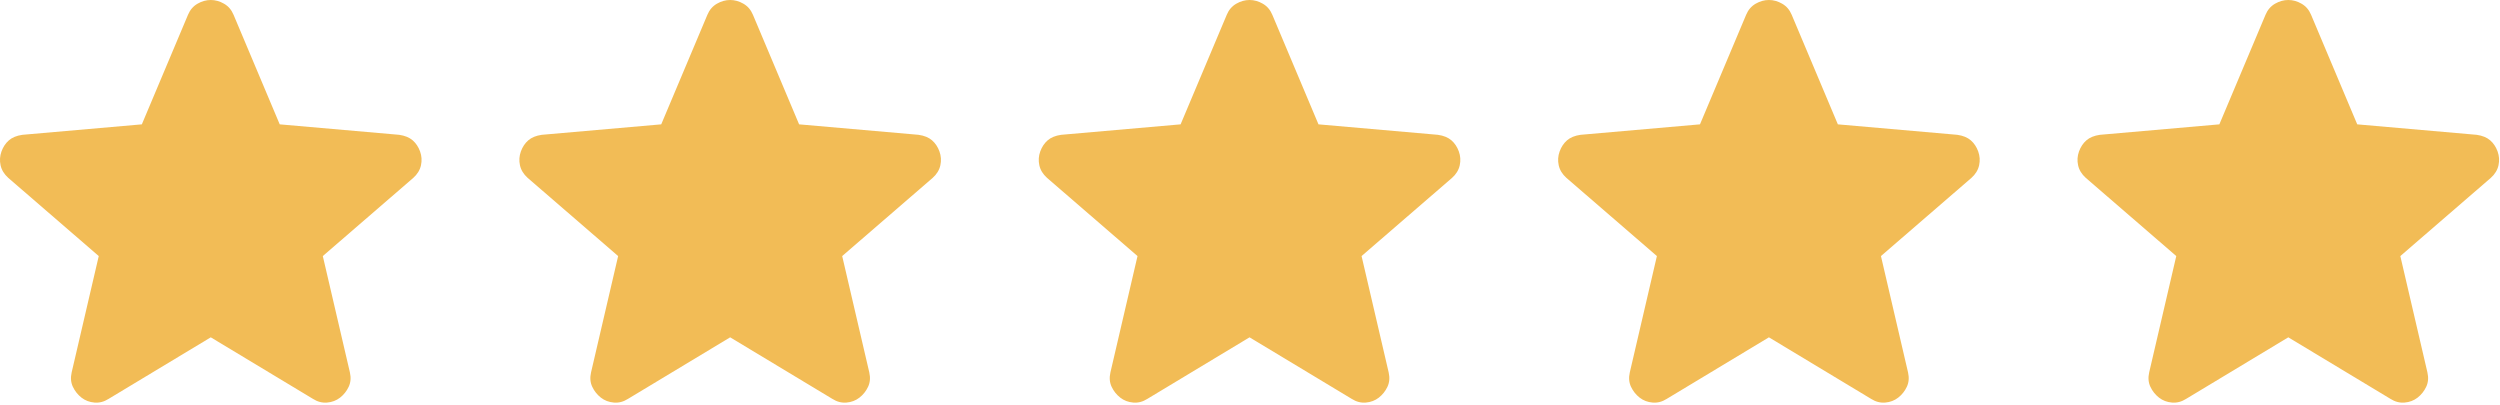 <?xml version="1.0" encoding="UTF-8" standalone="no"?>
<!DOCTYPE svg PUBLIC "-//W3C//DTD SVG 1.1//EN" "http://www.w3.org/Graphics/SVG/1.1/DTD/svg11.dtd">
<svg width="100%" height="100%" viewBox="0 0 426 69" version="1.1" xmlns="http://www.w3.org/2000/svg" xmlns:xlink="http://www.w3.org/1999/xlink" xml:space="preserve" xmlns:serif="http://www.serif.com/" style="fill-rule:evenodd;clip-rule:evenodd;stroke-linejoin:round;stroke-miterlimit:2;">
    <g transform="matrix(4.167,0,0,4.167,35.917,11.188)">
        <path d="M0,11.109L-4.178,13.626C-4.363,13.744 -4.556,13.794 -4.757,13.777C-4.959,13.76 -5.135,13.693 -5.286,13.576C-5.437,13.458 -5.554,13.311 -5.638,13.135C-5.722,12.959 -5.739,12.762 -5.689,12.544L-4.581,7.786L-8.281,4.589C-8.449,4.438 -8.554,4.266 -8.596,4.073C-8.638,3.88 -8.625,3.692 -8.558,3.507C-8.491,3.323 -8.391,3.172 -8.256,3.054C-8.122,2.937 -7.937,2.861 -7.703,2.828L-2.819,2.4L-0.931,-2.081C-0.847,-2.282 -0.717,-2.433 -0.541,-2.534C-0.365,-2.635 -0.185,-2.685 0,-2.685C0.185,-2.685 0.365,-2.635 0.541,-2.534C0.717,-2.433 0.847,-2.282 0.931,-2.081L2.819,2.4L7.703,2.828C7.937,2.861 8.122,2.937 8.256,3.054C8.391,3.172 8.491,3.323 8.558,3.507C8.625,3.692 8.638,3.88 8.596,4.073C8.554,4.266 8.449,4.438 8.281,4.589L4.581,7.786L5.689,12.544C5.739,12.762 5.722,12.959 5.638,13.135C5.555,13.311 5.437,13.458 5.286,13.576C5.135,13.693 4.959,13.76 4.757,13.777C4.556,13.794 4.363,13.744 4.178,13.626L0,11.109Z" style="fill:rgb(242,188,86);fill-rule:nonzero;"/>
    </g>
    <g transform="matrix(4.167,0,0,4.167,124.42,11.188)">
        <path d="M0,11.109L-4.178,13.626C-4.363,13.744 -4.556,13.794 -4.757,13.777C-4.959,13.76 -5.135,13.693 -5.286,13.576C-5.437,13.458 -5.555,13.311 -5.638,13.135C-5.722,12.959 -5.739,12.762 -5.689,12.544L-4.581,7.786L-8.281,4.589C-8.449,4.438 -8.554,4.266 -8.596,4.073C-8.638,3.88 -8.625,3.692 -8.558,3.507C-8.491,3.323 -8.391,3.172 -8.256,3.054C-8.122,2.937 -7.937,2.861 -7.703,2.828L-2.819,2.4L-0.931,-2.081C-0.847,-2.282 -0.717,-2.433 -0.541,-2.534C-0.365,-2.635 -0.185,-2.685 0,-2.685C0.185,-2.685 0.365,-2.635 0.541,-2.534C0.717,-2.433 0.847,-2.282 0.931,-2.081L2.819,2.4L7.703,2.828C7.937,2.861 8.122,2.937 8.256,3.054C8.391,3.172 8.491,3.323 8.558,3.507C8.625,3.692 8.638,3.88 8.596,4.073C8.554,4.266 8.449,4.438 8.281,4.589L4.581,7.786L5.689,12.544C5.739,12.762 5.722,12.959 5.638,13.135C5.555,13.311 5.437,13.458 5.286,13.576C5.135,13.693 4.959,13.76 4.757,13.777C4.556,13.794 4.363,13.744 4.178,13.626L0,11.109Z" style="fill:rgb(242,188,86);fill-rule:nonzero;"/>
    </g>
    <g transform="matrix(4.167,0,0,4.167,212.922,11.188)">
        <path d="M0,11.109L-4.178,13.626C-4.363,13.744 -4.556,13.794 -4.757,13.777C-4.959,13.76 -5.135,13.693 -5.286,13.576C-5.437,13.458 -5.555,13.311 -5.638,13.135C-5.722,12.959 -5.739,12.762 -5.689,12.544L-4.581,7.786L-8.281,4.589C-8.449,4.438 -8.554,4.266 -8.596,4.073C-8.638,3.88 -8.625,3.692 -8.558,3.507C-8.491,3.323 -8.391,3.172 -8.256,3.054C-8.122,2.937 -7.937,2.861 -7.703,2.828L-2.819,2.4L-0.931,-2.081C-0.848,-2.282 -0.717,-2.433 -0.541,-2.534C-0.365,-2.635 -0.185,-2.685 0,-2.685C0.185,-2.685 0.365,-2.635 0.541,-2.534C0.717,-2.433 0.847,-2.282 0.931,-2.081L2.819,2.4L7.702,2.828C7.937,2.861 8.122,2.937 8.256,3.054C8.391,3.172 8.491,3.323 8.558,3.507C8.625,3.692 8.638,3.88 8.596,4.073C8.554,4.266 8.449,4.438 8.281,4.589L4.581,7.786L5.689,12.544C5.739,12.762 5.722,12.959 5.638,13.135C5.554,13.311 5.437,13.458 5.286,13.576C5.135,13.693 4.959,13.76 4.757,13.777C4.556,13.794 4.363,13.744 4.178,13.626L0,11.109Z" style="fill:rgb(242,188,86);fill-rule:nonzero;"/>
    </g>
    <g transform="matrix(4.167,0,0,4.167,301.424,11.188)">
        <path d="M0,11.109L-4.178,13.626C-4.363,13.744 -4.556,13.794 -4.757,13.777C-4.959,13.76 -5.135,13.693 -5.286,13.576C-5.437,13.458 -5.554,13.311 -5.638,13.135C-5.722,12.959 -5.739,12.762 -5.689,12.544L-4.581,7.786L-8.281,4.589C-8.449,4.438 -8.554,4.266 -8.596,4.073C-8.638,3.88 -8.625,3.692 -8.558,3.507C-8.491,3.323 -8.391,3.172 -8.256,3.054C-8.122,2.937 -7.937,2.861 -7.703,2.828L-2.819,2.4L-0.931,-2.081C-0.847,-2.282 -0.717,-2.433 -0.541,-2.534C-0.365,-2.635 -0.185,-2.685 0,-2.685C0.185,-2.685 0.365,-2.635 0.541,-2.534C0.717,-2.433 0.847,-2.282 0.931,-2.081L2.819,2.4L7.703,2.828C7.937,2.861 8.122,2.937 8.256,3.054C8.391,3.172 8.491,3.323 8.558,3.507C8.625,3.692 8.638,3.88 8.596,4.073C8.554,4.266 8.449,4.438 8.281,4.589L4.581,7.786L5.689,12.544C5.739,12.762 5.722,12.959 5.638,13.135C5.555,13.311 5.437,13.458 5.286,13.576C5.135,13.693 4.959,13.76 4.757,13.777C4.556,13.794 4.363,13.744 4.178,13.626L0,11.109Z" style="fill:rgb(242,188,86);fill-rule:nonzero;"/>
    </g>
    <g transform="matrix(4.167,0,0,4.167,389.926,11.188)">
        <path d="M0,11.109L-4.178,13.626C-4.363,13.744 -4.556,13.794 -4.757,13.777C-4.959,13.76 -5.135,13.693 -5.286,13.576C-5.437,13.458 -5.555,13.311 -5.638,13.135C-5.722,12.959 -5.739,12.762 -5.689,12.544L-4.581,7.786L-8.281,4.589C-8.449,4.438 -8.554,4.266 -8.596,4.073C-8.638,3.88 -8.625,3.692 -8.558,3.507C-8.491,3.323 -8.391,3.172 -8.256,3.054C-8.122,2.937 -7.937,2.861 -7.703,2.828L-2.819,2.4L-0.931,-2.081C-0.847,-2.282 -0.717,-2.433 -0.541,-2.534C-0.365,-2.635 -0.185,-2.685 0,-2.685C0.185,-2.685 0.365,-2.635 0.541,-2.534C0.717,-2.433 0.847,-2.282 0.931,-2.081L2.819,2.4L7.703,2.828C7.937,2.861 8.122,2.937 8.256,3.054C8.391,3.172 8.491,3.323 8.558,3.507C8.625,3.692 8.638,3.88 8.596,4.073C8.554,4.266 8.449,4.438 8.281,4.589L4.581,7.786L5.689,12.544C5.739,12.762 5.722,12.959 5.638,13.135C5.555,13.311 5.437,13.458 5.286,13.576C5.135,13.693 4.959,13.76 4.757,13.777C4.556,13.794 4.363,13.744 4.178,13.626L0,11.109Z" style="fill:rgb(242,188,86);fill-rule:nonzero;"/>
    </g>
</svg>
